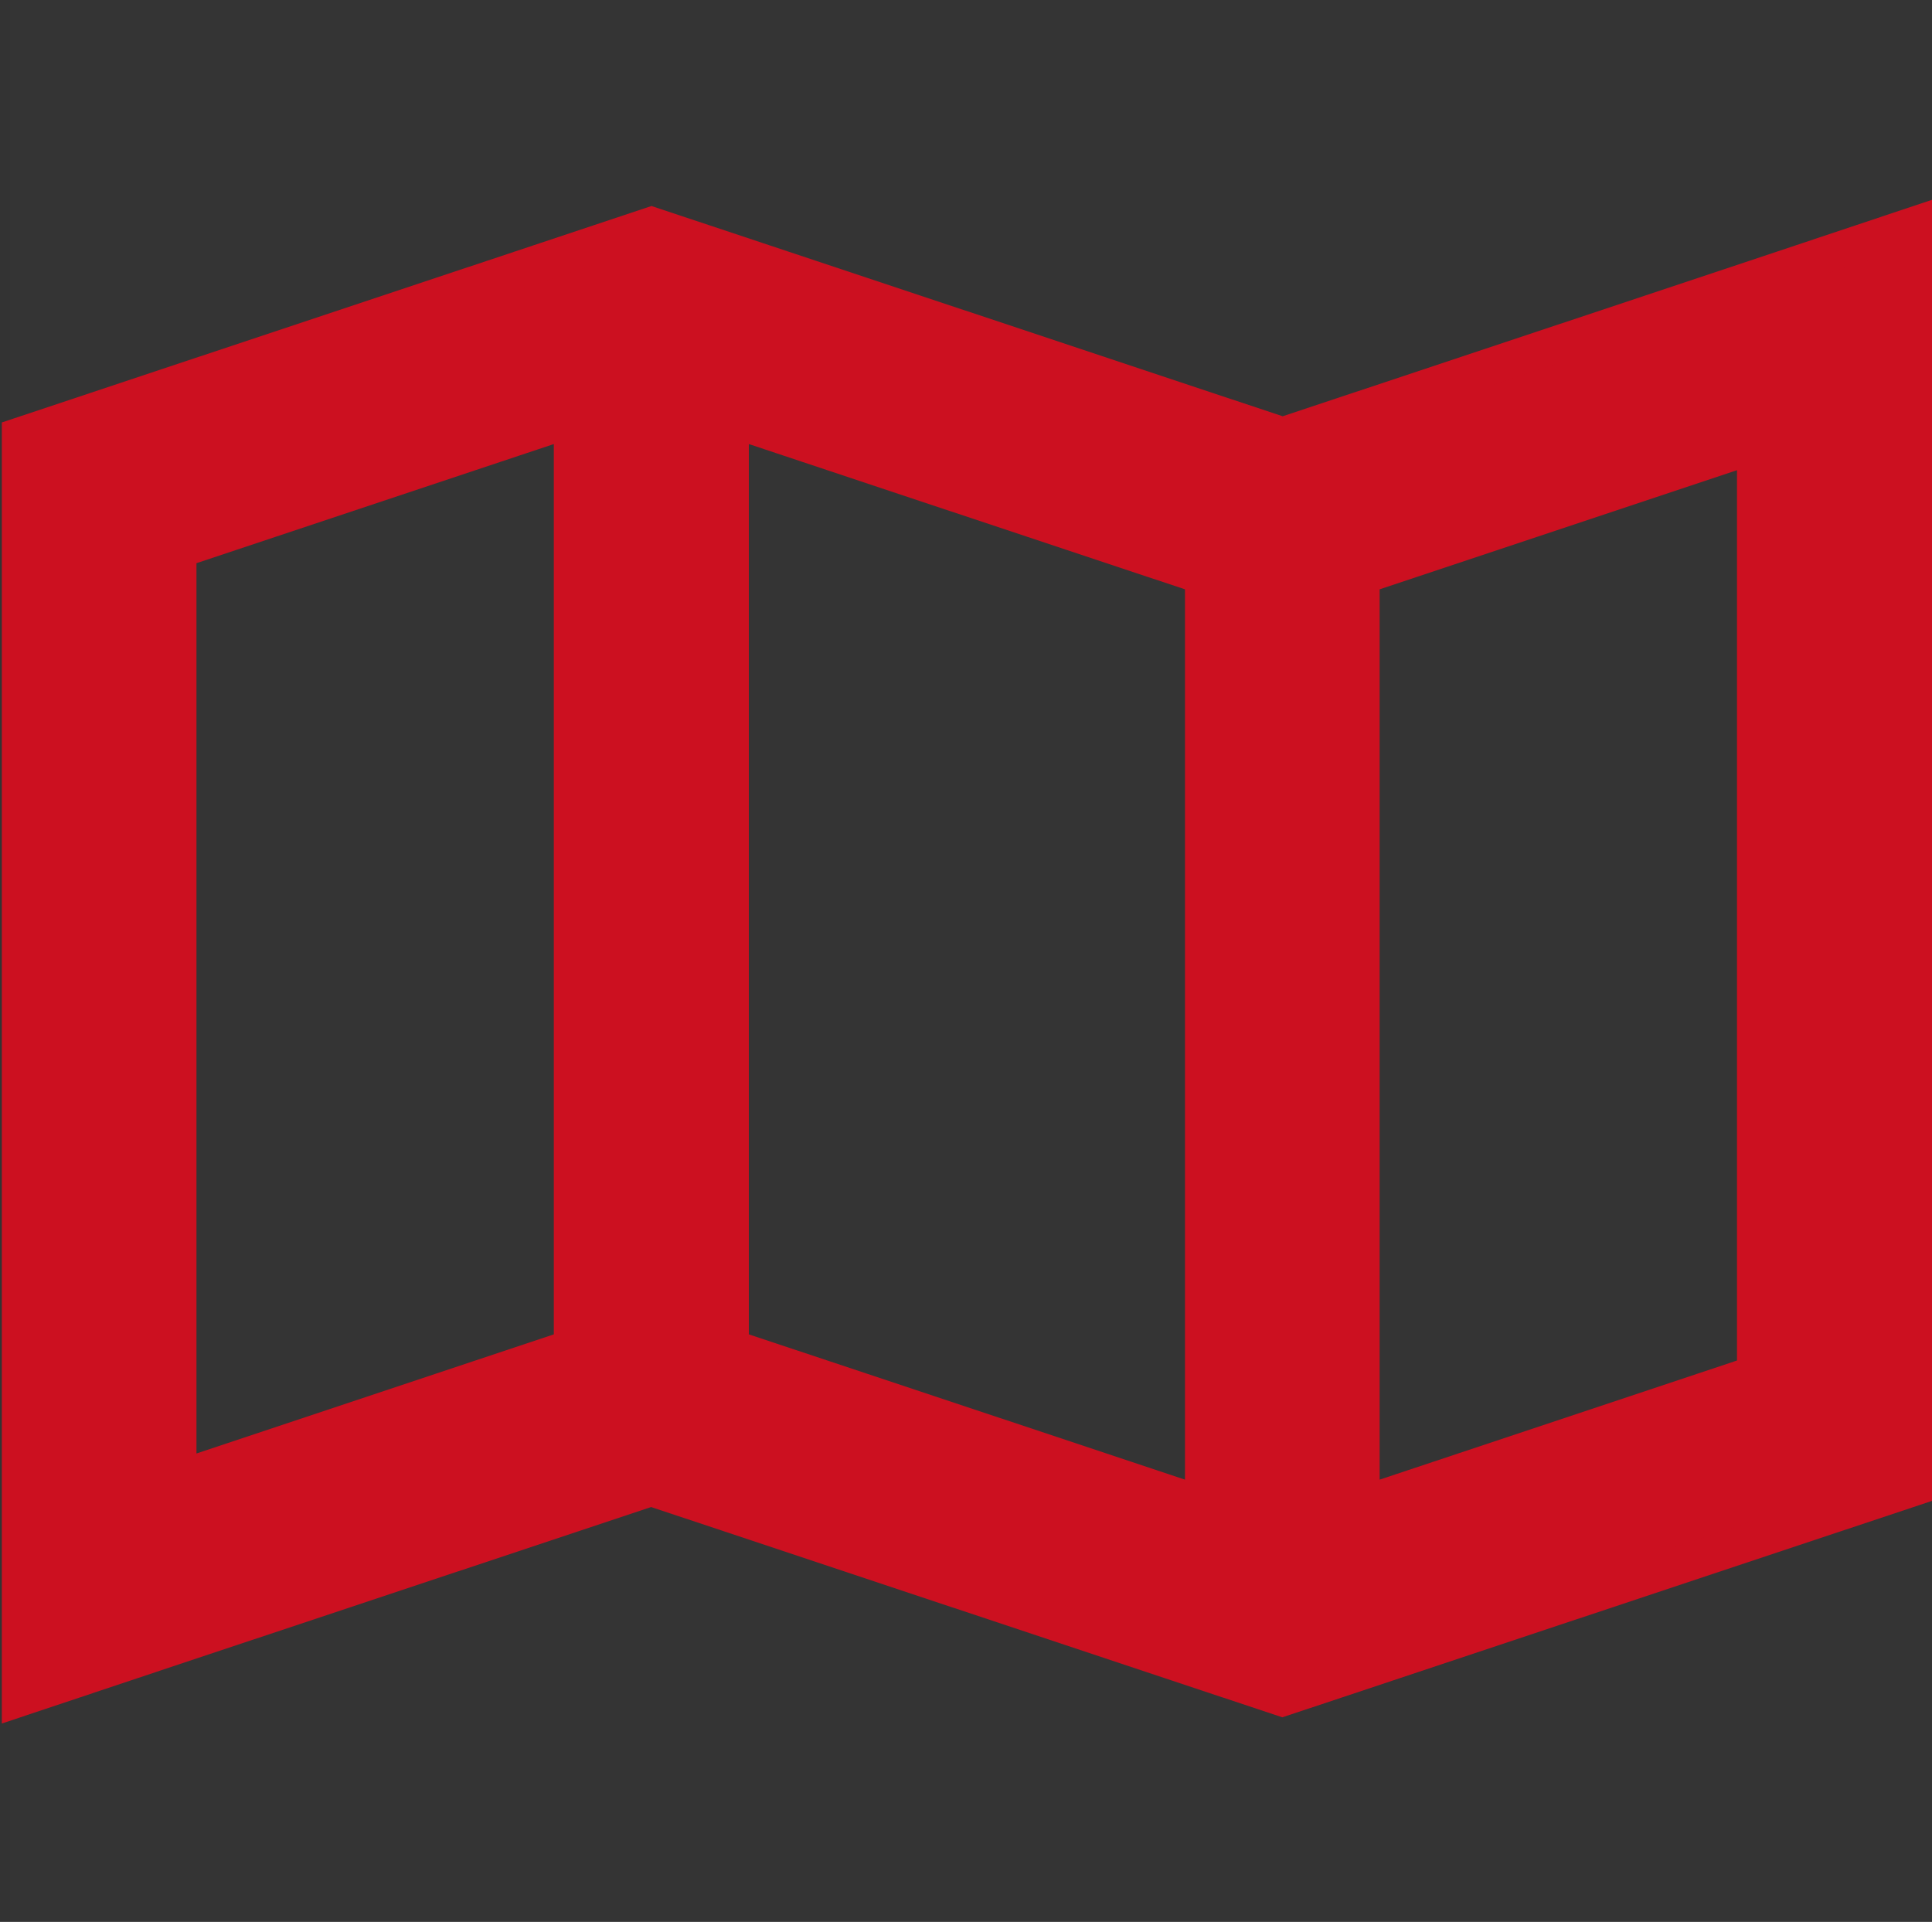<?xml version="1.0" encoding="UTF-8" standalone="no"?>
<!-- Created with Inkscape (http://www.inkscape.org/) -->

<svg
   width="5.32mm"
   height="5.292mm"
   viewBox="0 0 5.32 5.292"
   version="1.1"
   id="svg1"
   xml:space="preserve"
   sodipodi:docname="map.svg"
   inkscape:version="1.3.2 (091e20e, 2023-11-25, custom)"
   xmlns:inkscape="http://www.inkscape.org/namespaces/inkscape"
   xmlns:sodipodi="http://sodipodi.sourceforge.net/DTD/sodipodi-0.dtd"
   xmlns="http://www.w3.org/2000/svg"
   xmlns:svg="http://www.w3.org/2000/svg"><rect x="0" y="0" width="5.32" height="5.292" fill="#333333" stroke="none"/><sodipodi:namedview
     id="namedview1"
     pagecolor="#ffffff"
     bordercolor="#000000"
     borderopacity="0.25"
     inkscape:showpageshadow="2"
     inkscape:pageopacity="0.0"
     inkscape:pagecheckerboard="true"
     inkscape:deskcolor="#d1d1d1"
     inkscape:document-units="mm"
     inkscape:zoom="50.098517"
     inkscape:cx="6.9363331"
     inkscape:cy="12.126107"
     inkscape:window-width="2880"
     inkscape:window-height="1694"
     inkscape:window-x="-11"
     inkscape:window-y="-11"
     inkscape:window-maximized="1"
     inkscape:current-layer="layer1" /><defs
     id="defs1" /><g
     id="layer1"
     transform="translate(-2000.934,-179.347)"><rect
       style="fill:#ffffff;stroke-width:1.395;fill-opacity:0.004"
       id="rect1"
       width="5.292"
       height="5.292"
       x="2000.962"
       y="179.347" /><path
       d="m 2002.51,183.058 -1.086,0.362 v -2.559 l 1.086,-0.362 z m 1.738,0.434 -1.303,-0.434 v -2.559 l 1.303,0.434 z m 0.434,0 v -2.559 l 1.086,-0.362 v 2.559 z m -3.692,0.53 0.434,-0.145 1.303,-0.434 1.738,0.579 1.738,-0.579 v -3.017 -0.458 l -0.434,0.145 -1.303,0.434 -1.738,-0.579 -1.738,0.579 v 3.017 z"
       id="path96"
       style="fill:#cc1020;fill-opacity:1;stroke:#cc1020;stroke-width:0.102;stroke-dasharray:none;stroke-opacity:1" /></g><style
     id="style1"><![CDATA[.B{fill:#c09300}.C{stroke:none}.D{stroke:#c09300}.E{stroke-linejoin:round}.F{stroke-width:5.448}]]></style><style
     id="style1-1"><![CDATA[.B{fill:#c09300}.C{stroke:none}.D{stroke:#c09300}.E{stroke-linejoin:round}.F{stroke-width:5.448}]]></style><style
     id="style1-9"><![CDATA[.B{fill:#c09300}.C{stroke:none}.D{stroke:#c09300}.E{stroke-linejoin:round}.F{stroke-width:5.448}]]></style></svg>
